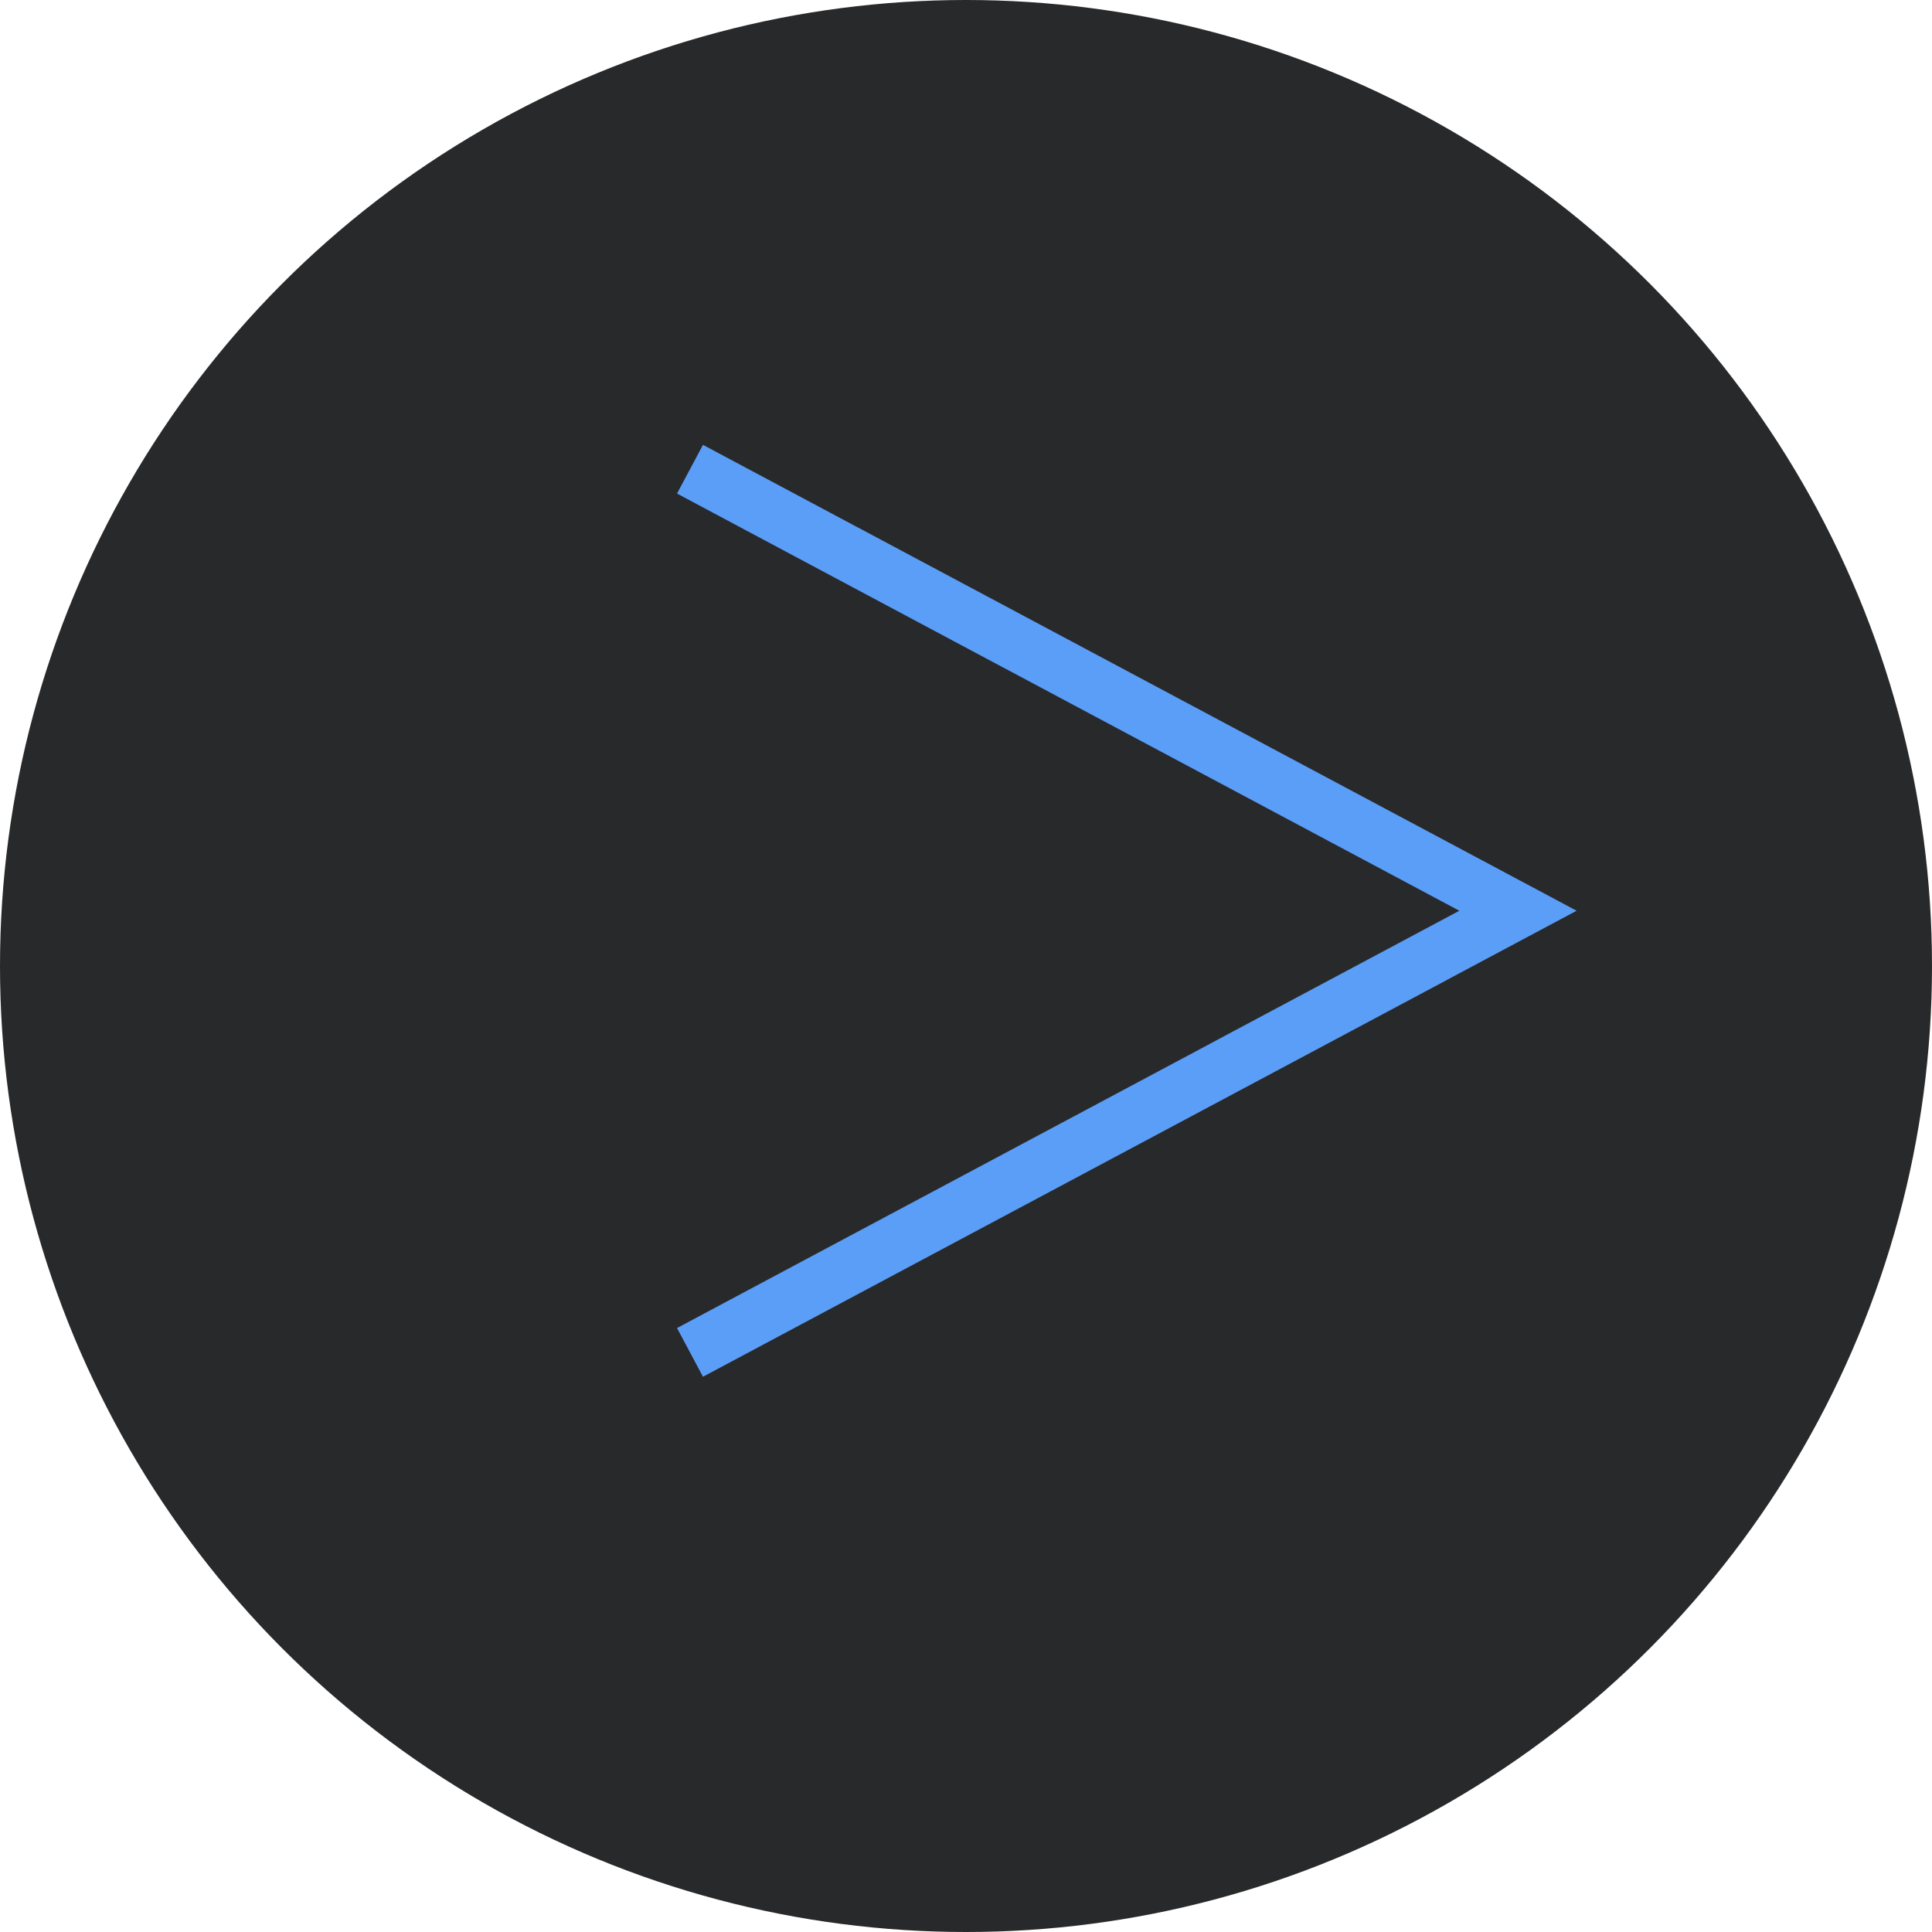 <?xml version="1.0" encoding="UTF-8"?> <svg xmlns="http://www.w3.org/2000/svg" width="35" height="35" viewBox="0 0 35 35" fill="none"><circle cx="17.5" cy="17.5" r="17.5" fill="#28292A"></circle><mask id="mask0_2002_1862" style="mask-type:alpha" maskUnits="userSpaceOnUse" x="0" y="0" width="35" height="35"><circle cx="17.5" cy="17.5" r="17.5" fill="#28292A"></circle></mask><g mask="url(#mask0_2002_1862)"><path d="M12.5 8.5L27.5 16.499L12.5 24.5" stroke="#5B9EF8"></path></g></svg> 